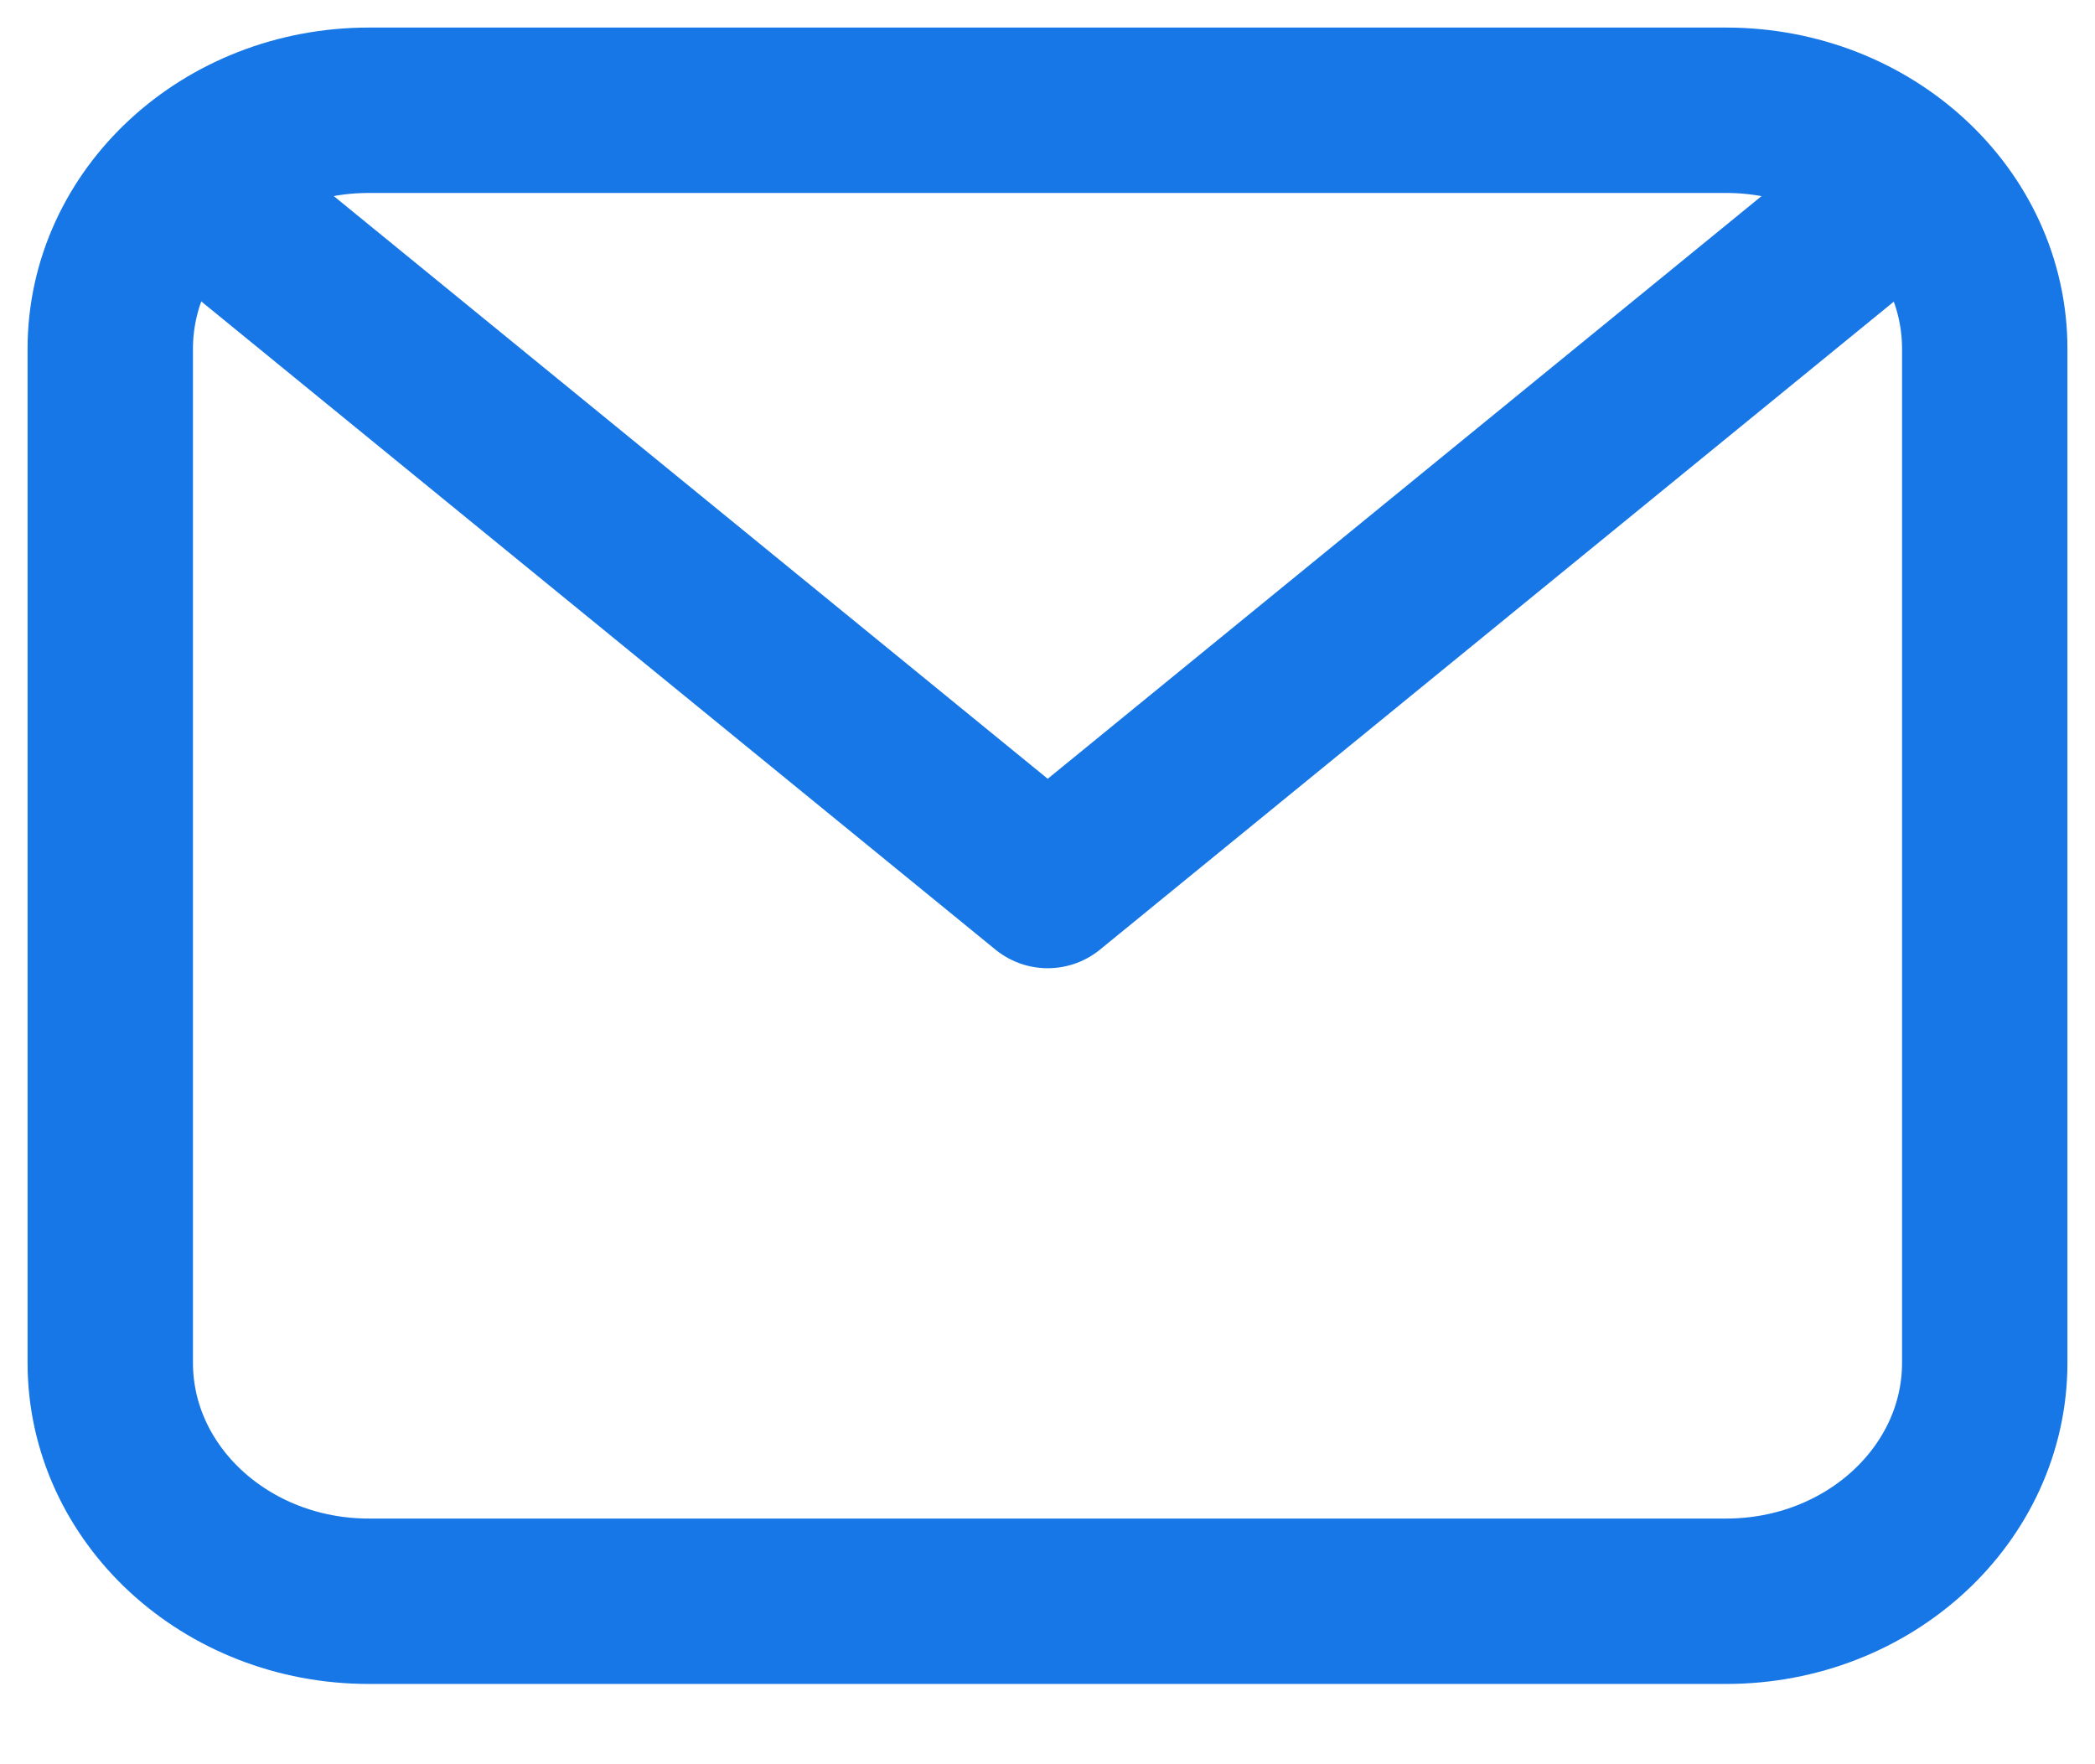 <svg width="19" height="16" viewBox="0 0 19 16" fill="none" xmlns="http://www.w3.org/2000/svg">
<path d="M1 3.164C1 1.969 2.05 1 3.345 1H15.655C16.95 1 18 1.969 18 3.164V12.359C18 13.553 16.95 14.522 15.655 14.522H3.345C2.05 14.522 1 13.553 1 12.359V3.164Z" stroke="#1777E7" stroke-width="1.5" stroke-linecap="round" stroke-linejoin="round"/>
<path d="M1.881 1.811L9.502 8.031L17.122 1.811" stroke="#1777E7" stroke-width="1.5" stroke-linecap="round" stroke-linejoin="round"/>
</svg>
